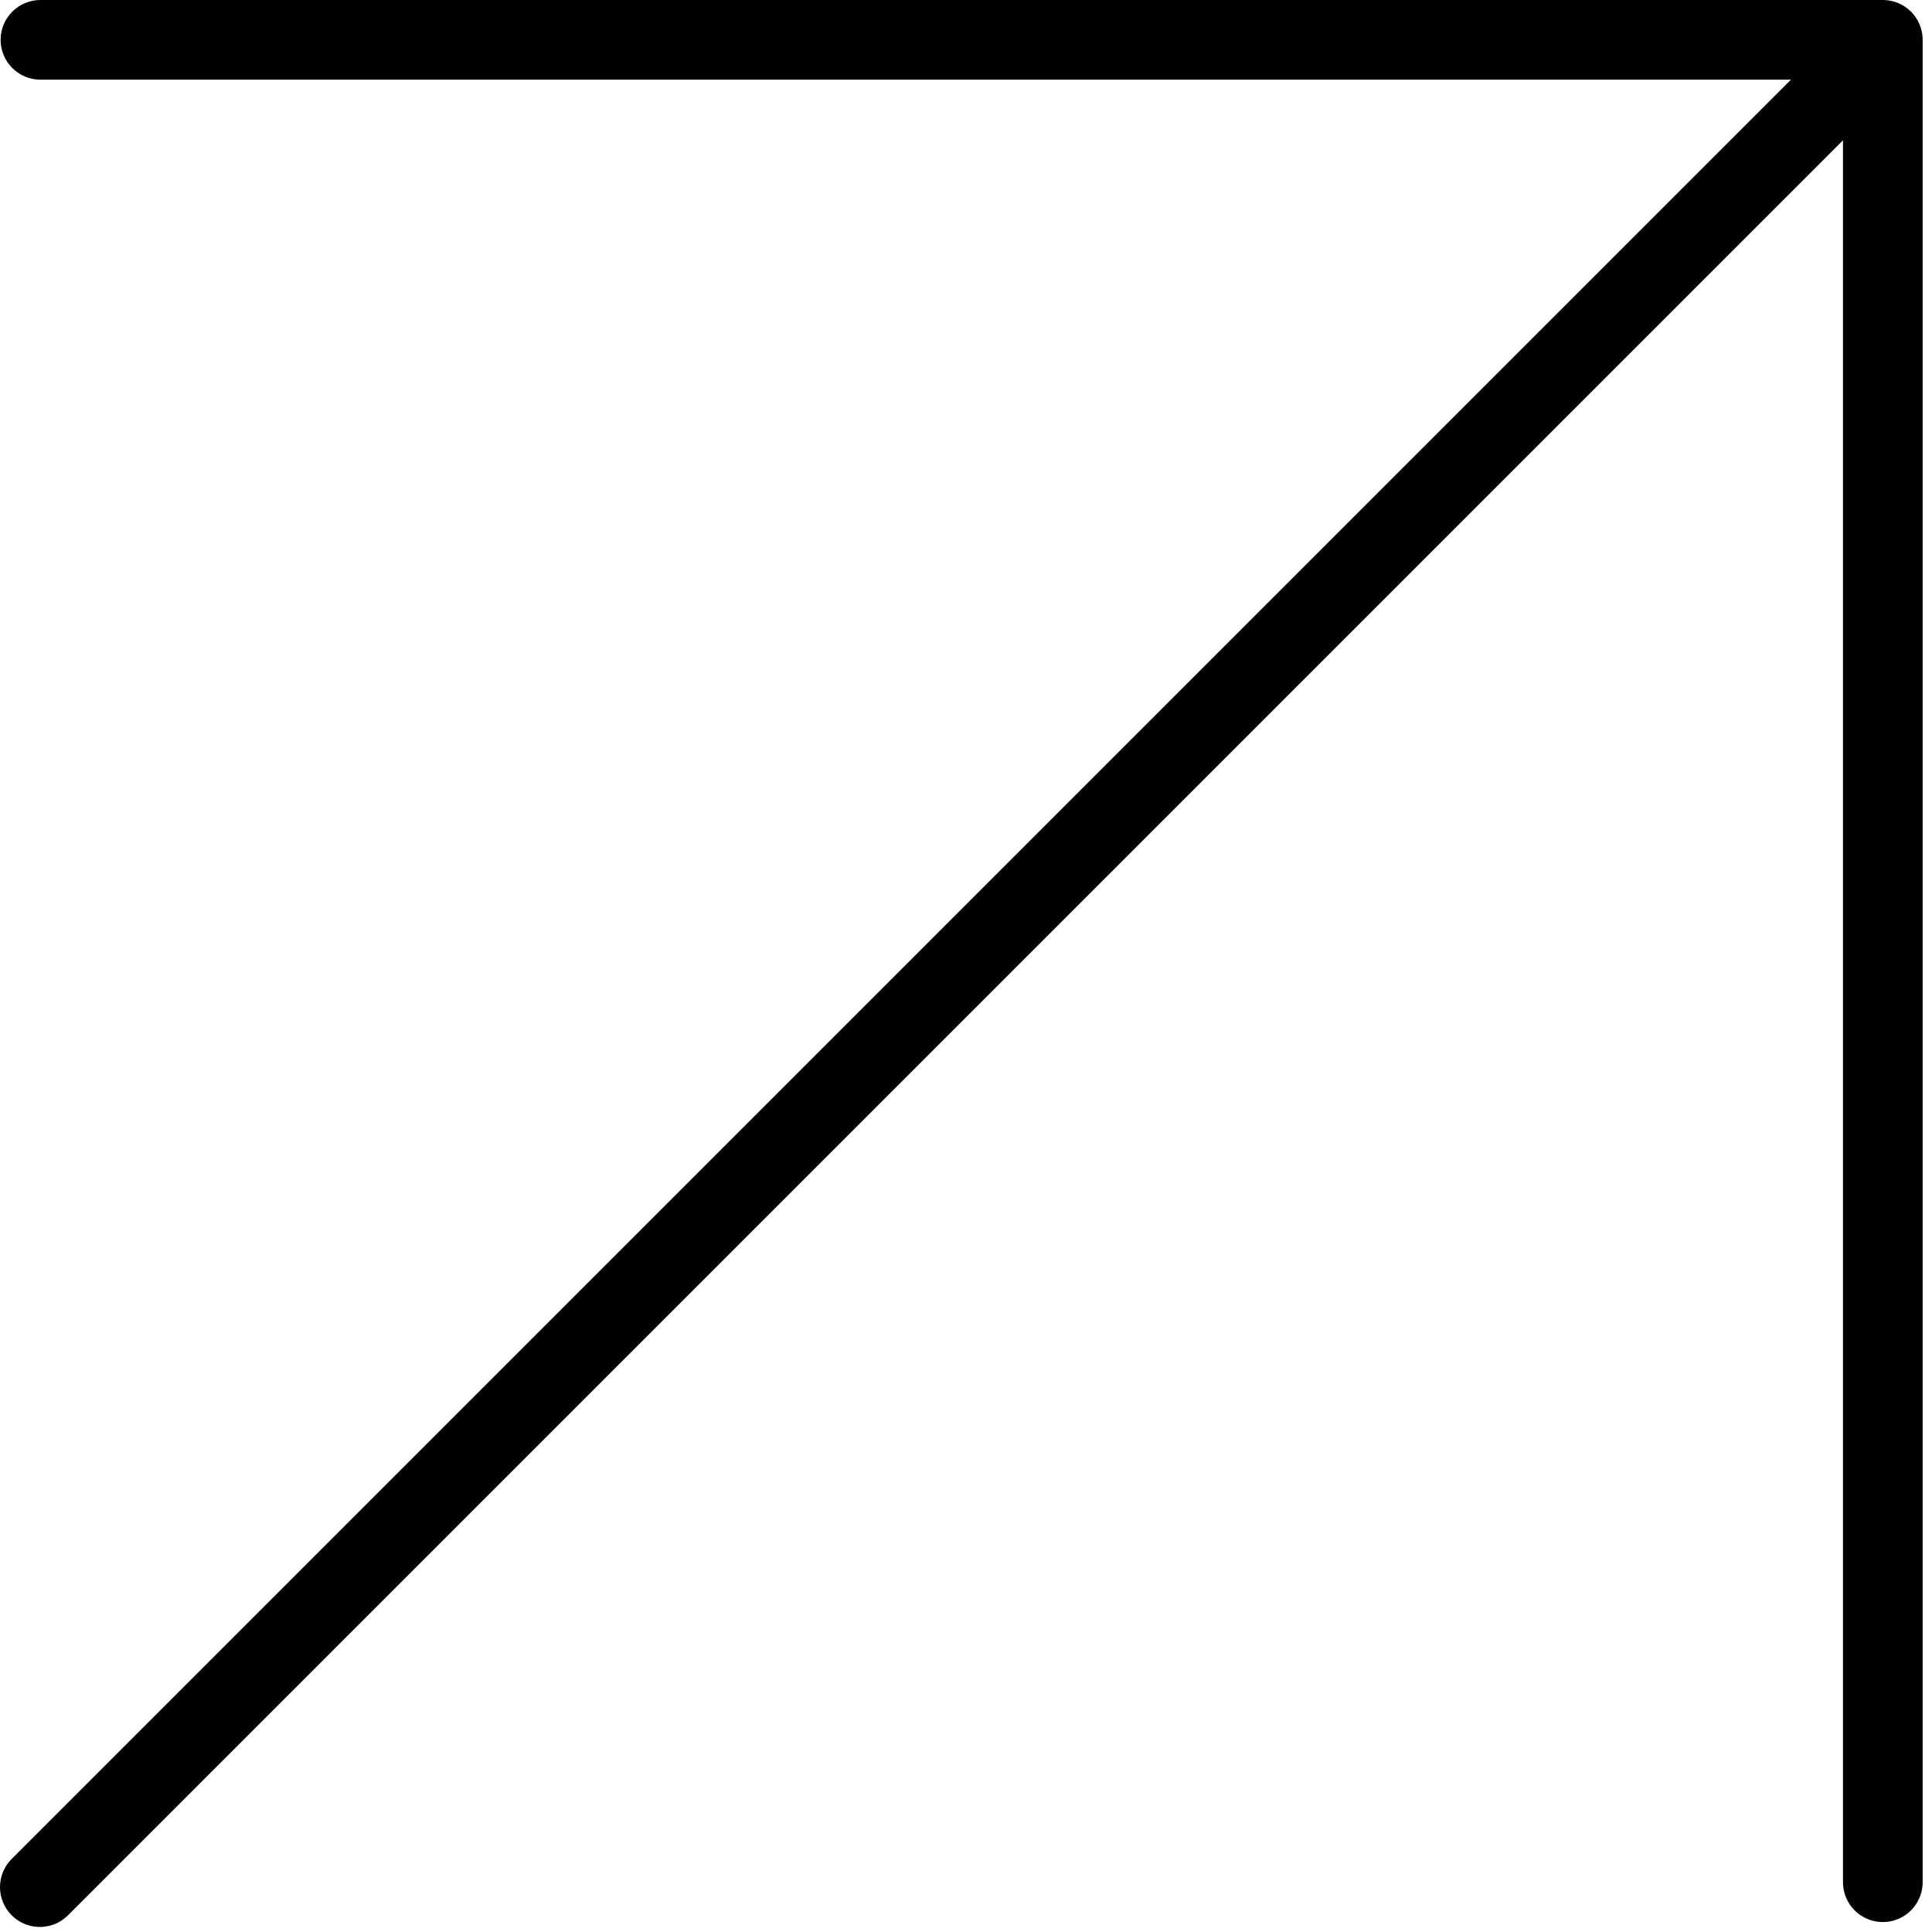<svg width="194" height="194" viewBox="0 0 194 194" fill="none" xmlns="http://www.w3.org/2000/svg">
<path d="M1.172 186.666C-0.391 188.228 -0.391 190.76 1.172 192.323C2.734 193.885 5.266 193.885 6.828 192.323L1.172 186.666ZM6.828 192.323L191.383 7.768L185.726 2.111L1.172 186.666L6.828 192.323Z" fill="black"/>
<path d="M189.061 4V189" stroke="black" stroke-width="8" stroke-linecap="round"/>
<path d="M4.061 0C1.851 0 0.061 1.791 0.061 4C0.061 6.209 1.851 8 4.061 8V0ZM4.061 8L189.061 8V0L4.061 0V8Z" fill="black"/>
</svg>
